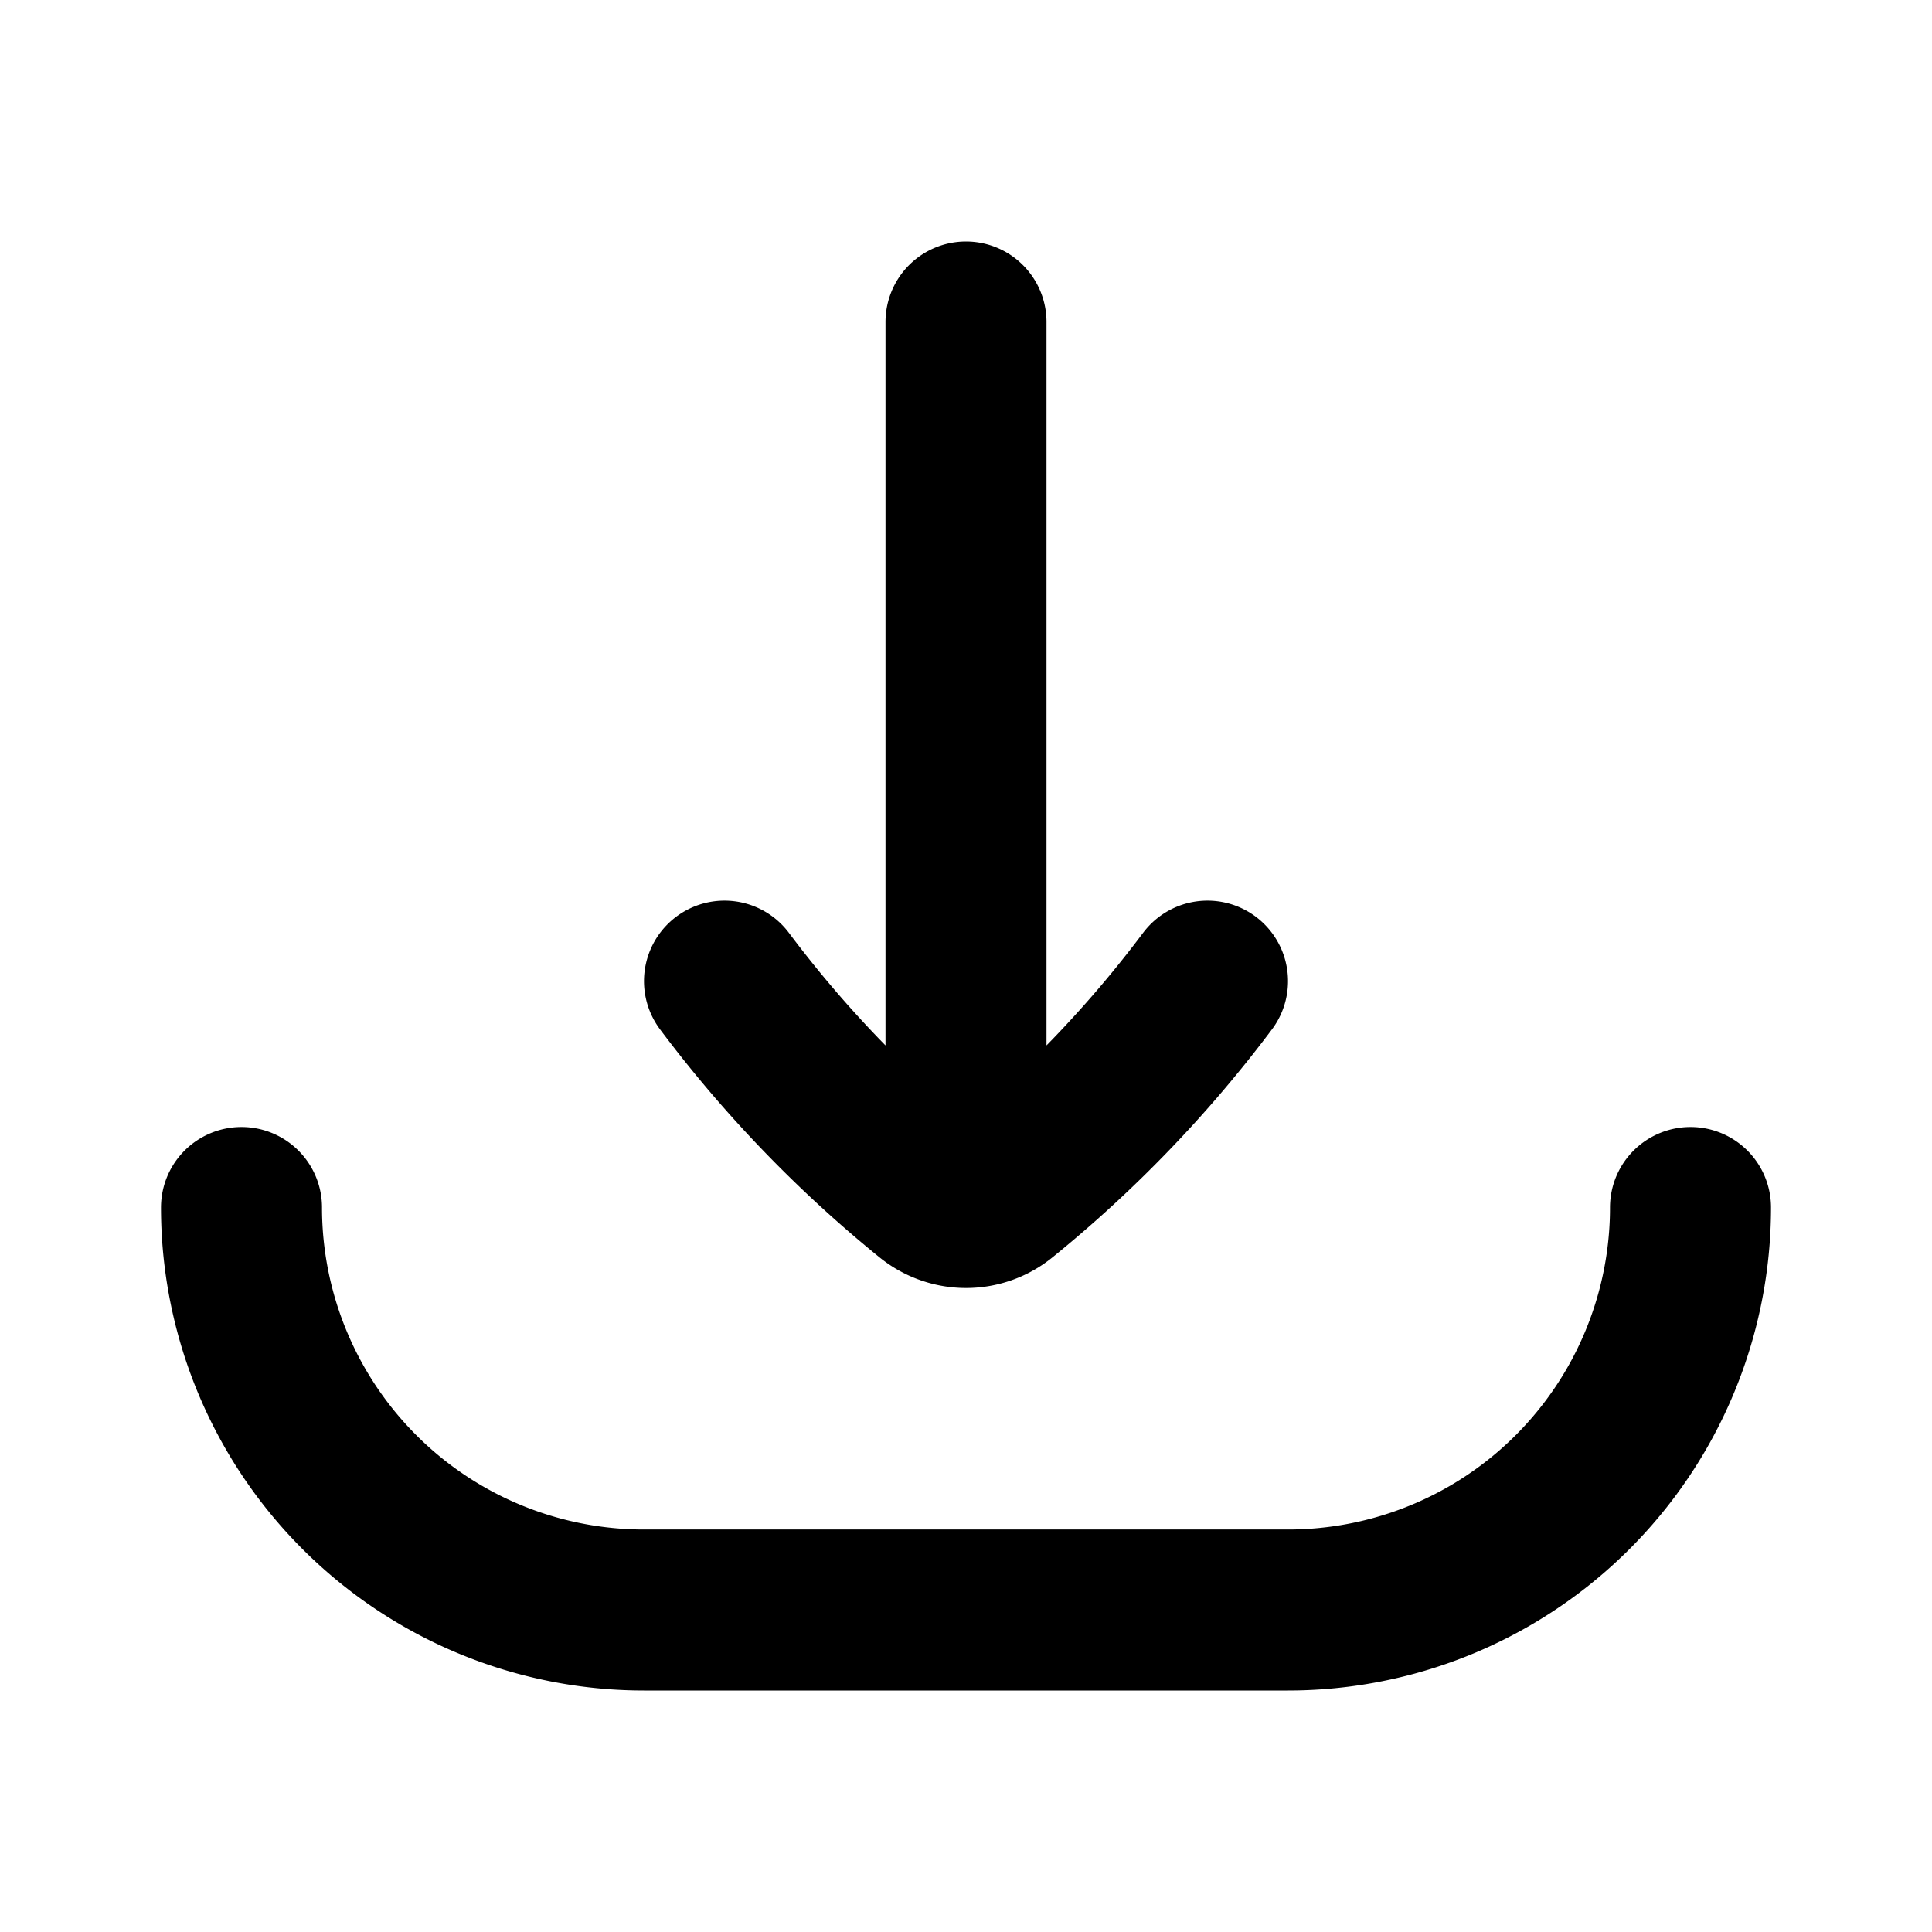 <svg xmlns="http://www.w3.org/2000/svg" width="24" height="24" fill="none" stroke="currentColor" stroke-linecap="round" stroke-linejoin="round" stroke-width="2" style="color:567B"><path d="M3 15a5 5 0 0 0 5 5h8a5 5 0 0 0 5-5M9 12.188a15 15 0 0 0 2.556 2.655A.71.71 0 0 0 12 15m3-2.812a14.998 14.998 0 0 1-2.556 2.655A.704.704 0 0 1 12 15m0 0V4"/></svg>
